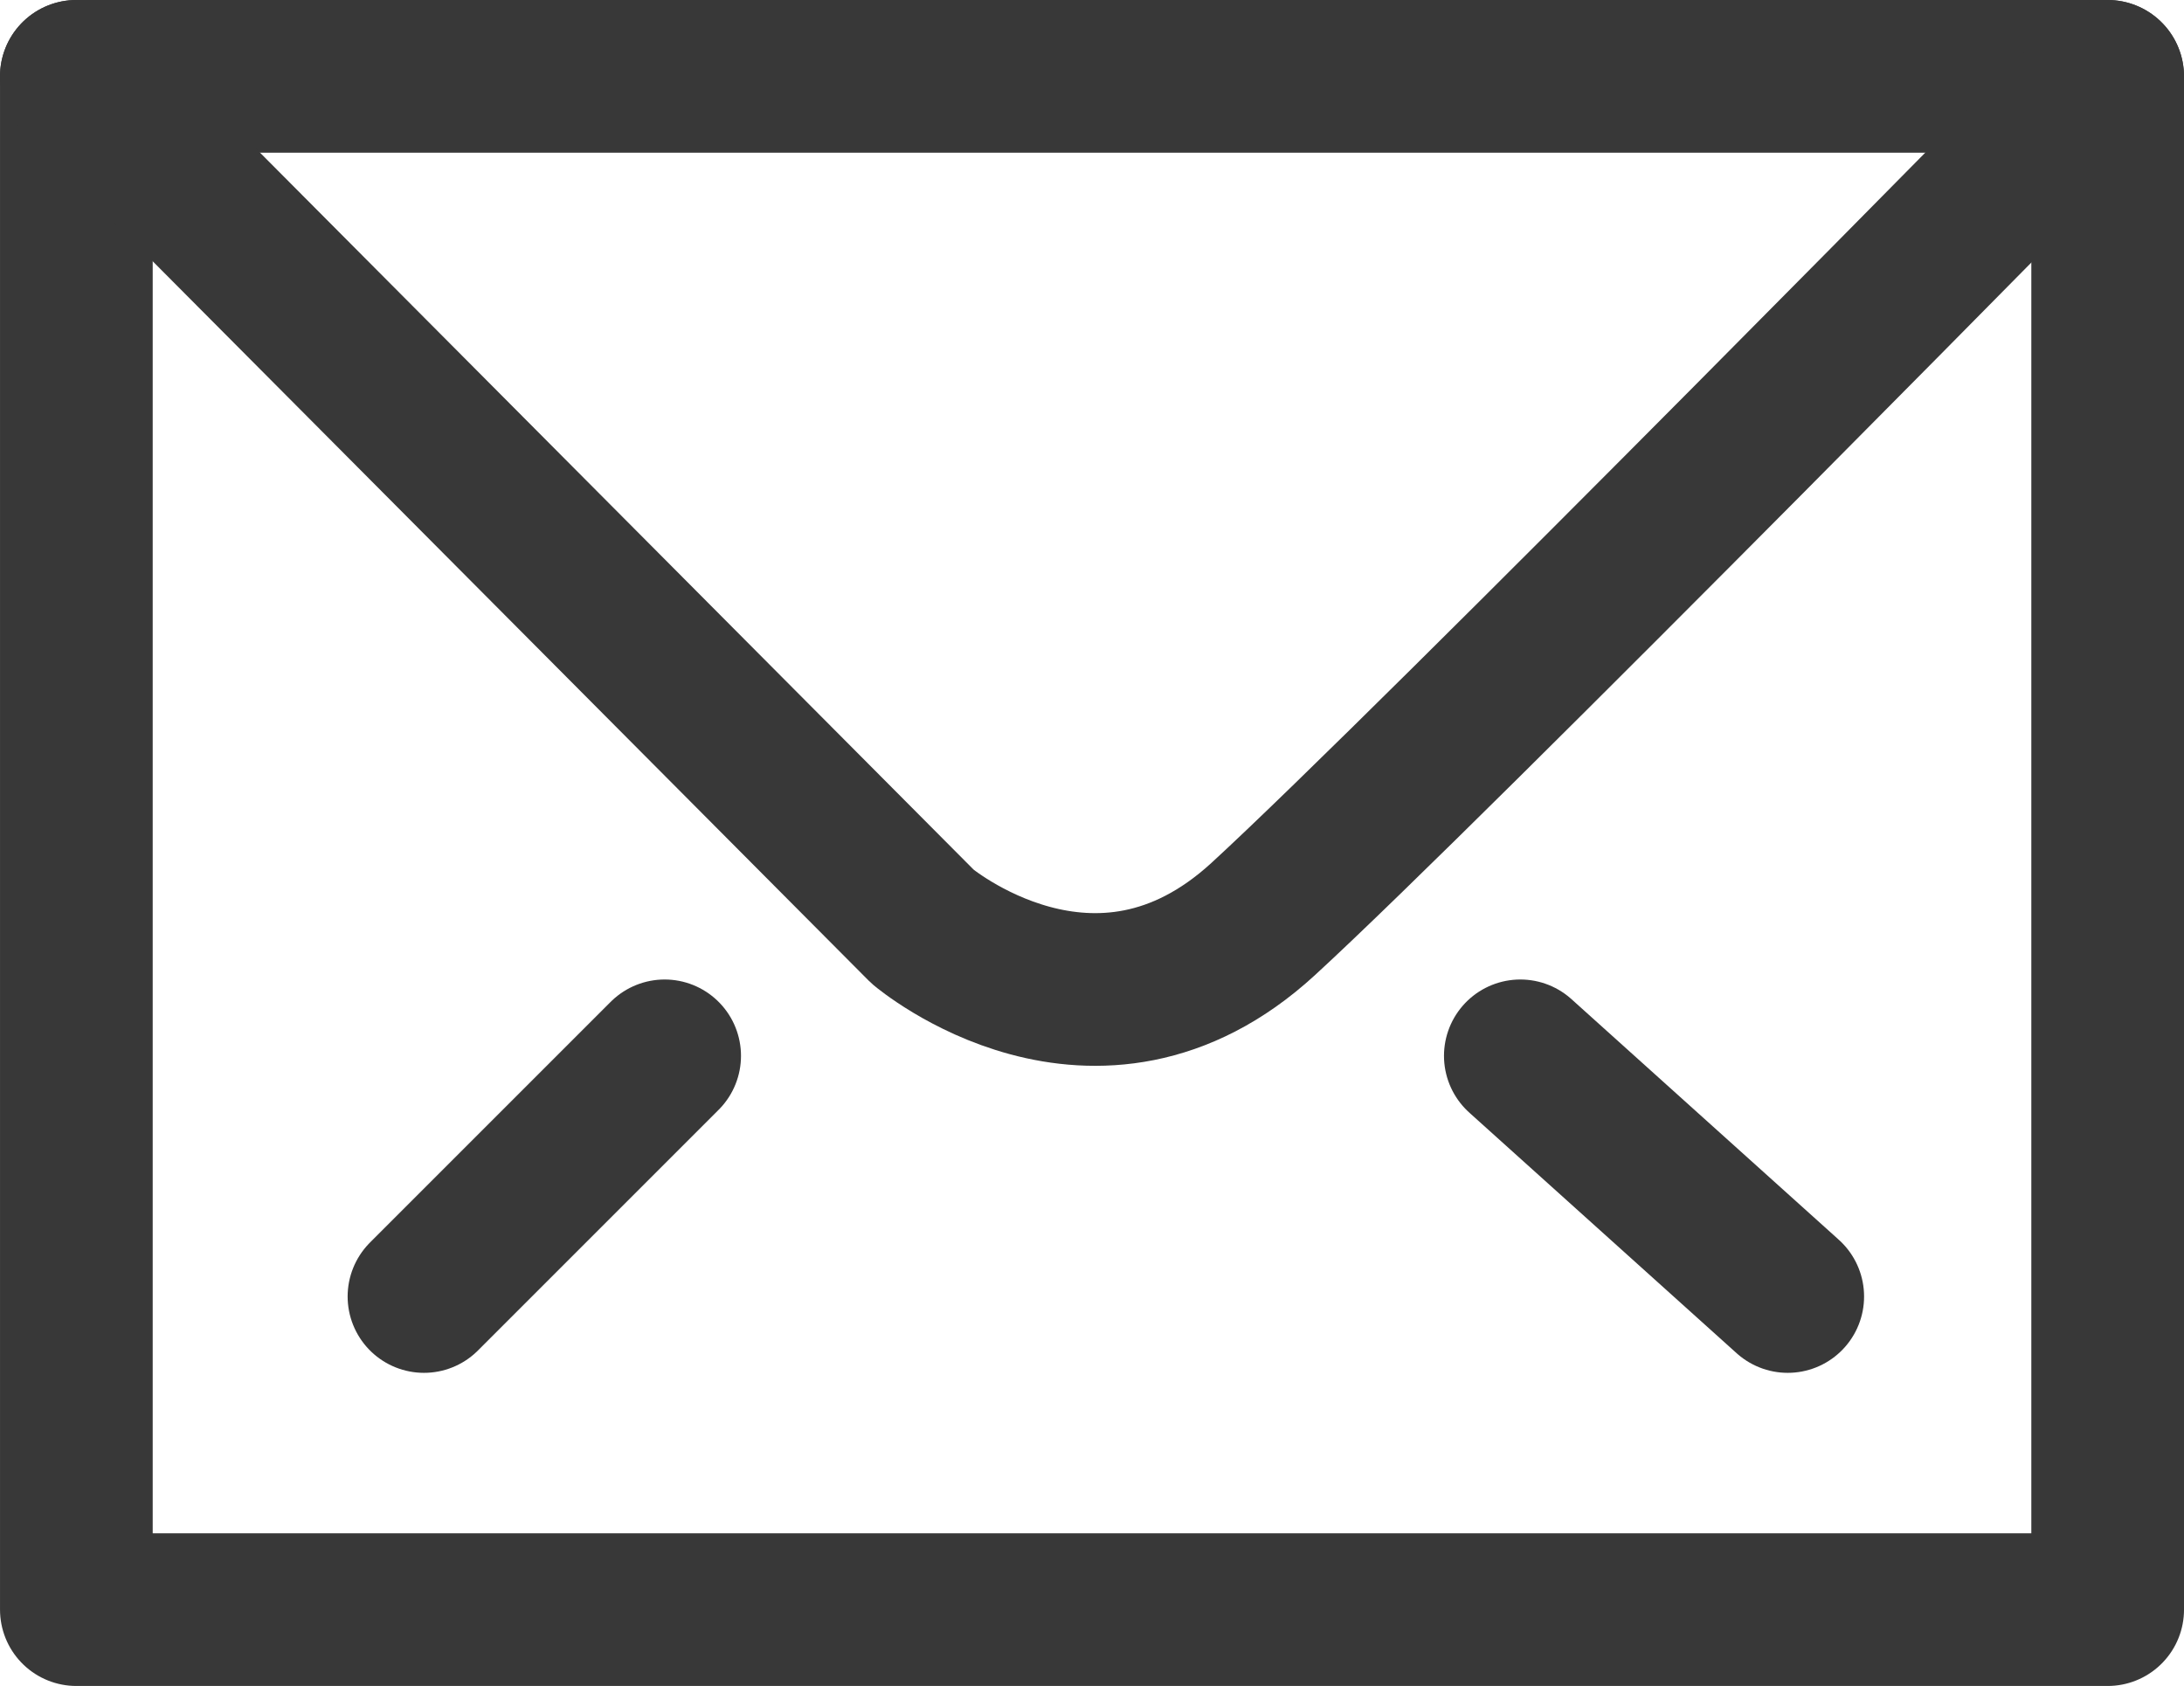 <svg xmlns="http://www.w3.org/2000/svg" xmlns:xlink="http://www.w3.org/1999/xlink" id="Capa_1" x="0px" y="0px" width="75.738px" height="58.468px" viewBox="0 0 75.738 58.468" xml:space="preserve"><g>	<defs>		<rect id="SVGID_1_" y="0" width="75.738" height="58.468"></rect>	</defs>	<clipPath id="SVGID_2_">		<use xlink:href="#SVGID_1_"></use>	</clipPath>			<rect x="2.648" y="2.648" clip-path="url(#SVGID_2_)" fill="none" stroke="#383838" stroke-width="5.295" stroke-linecap="round" stroke-linejoin="round" stroke-miterlimit="10" width="70.443" height="53.173"></rect>			<path clip-path="url(#SVGID_2_)" fill="none" stroke="#383838" stroke-width="5.295" stroke-linecap="round" stroke-linejoin="round" stroke-miterlimit="10" d="  M2.647,2.647L32,32.139c0,0,5.989,5.066,11.799-0.262S73.09,2.647,73.09,2.647"></path>			<line clip-path="url(#SVGID_2_)" fill="none" stroke="#383838" stroke-width="5.295" stroke-linecap="round" stroke-linejoin="round" stroke-miterlimit="10" x1="52.723" y1="36.616" x2="61.996" y2="44.962"></line>			<line clip-path="url(#SVGID_2_)" fill="none" stroke="#383838" stroke-width="5.295" stroke-linecap="round" stroke-linejoin="round" stroke-miterlimit="10" x1="23.049" y1="36.616" x2="14.703" y2="44.962"></line></g></svg>
